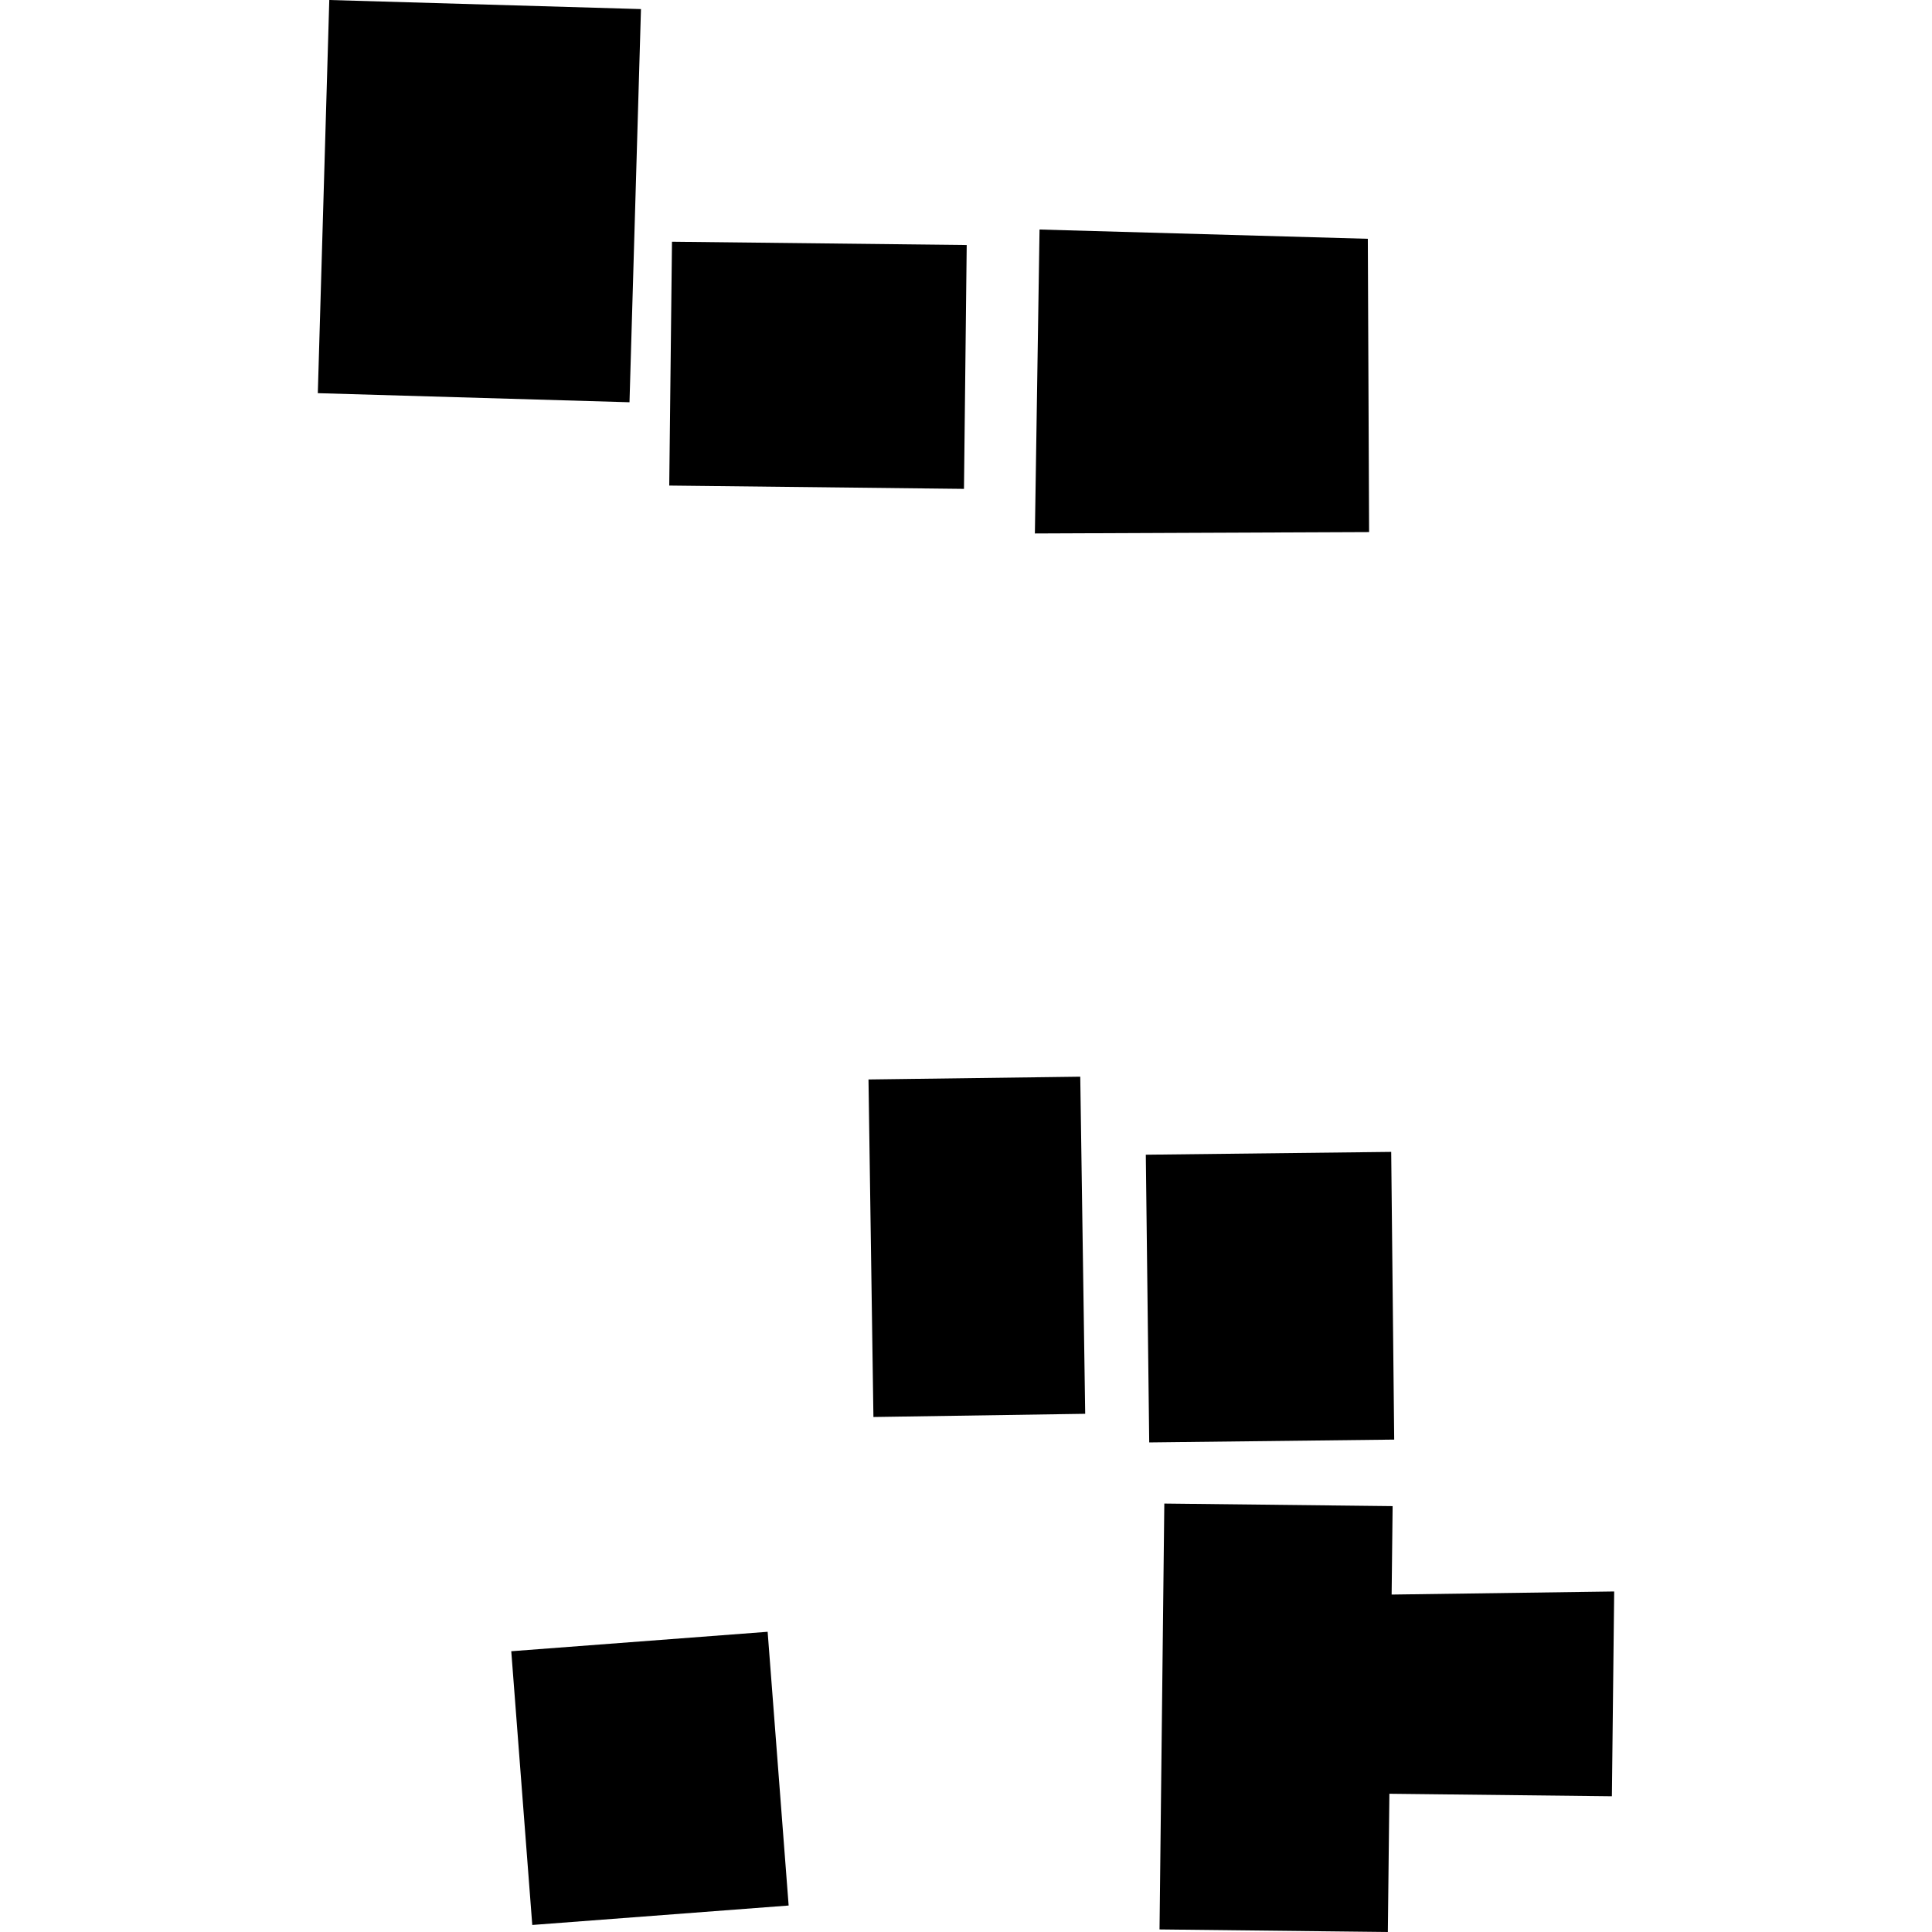 <?xml version="1.0" encoding="utf-8" standalone="no"?>
<!DOCTYPE svg PUBLIC "-//W3C//DTD SVG 1.1//EN"
  "http://www.w3.org/Graphics/SVG/1.1/DTD/svg11.dtd">
<!-- Created with matplotlib (https://matplotlib.org/) -->
<svg height="288pt" version="1.1" viewBox="0 0 288 288" width="288pt" xmlns="http://www.w3.org/2000/svg" xmlns:xlink="http://www.w3.org/1999/xlink">
 <defs>
  <style type="text/css">
*{stroke-linecap:butt;stroke-linejoin:round;}
  </style>
 </defs>
 <g id="figure_1">
  <g id="patch_1">
   <path d="M 0 288 
L 288 288 
L 288 0 
L 0 0 
z
" style="fill:none;opacity:0;"/>
  </g>
  <g id="axes_1">
   <g id="PatchCollection_1">
    <path clip-path="url(#p883eb6e9b1)" d="M 154.962 34.215 
L 203.9 35.597 
L 204.089 79.314 
L 154.268 79.523 
L 154.962 34.215 
"/>
    <path clip-path="url(#p883eb6e9b1)" d="M 100.172 36.032 
L 144.106 36.526 
L 143.698 72.876 
L 99.763 72.382 
L 100.172 36.032 
"/>
    <path clip-path="url(#p883eb6e9b1)" d="M 49.086 0 
L 95.548 1.354 
L 93.838 59.963 
L 47.376 58.609 
L 49.086 0 
"/>
    <path clip-path="url(#p883eb6e9b1)" d="M 129.465 160.914 
L 161.032 160.5 
L 161.768 210.752 
L 130.2 211.23 
L 129.465 160.914 
"/>
    <path clip-path="url(#p883eb6e9b1)" d="M 173.562 224.133 
L 207.596 224.516 
L 207.448 237.699 
L 240.624 237.239 
L 240.282 267.766 
L 207.114 267.393 
L 206.883 288 
L 172.849 287.618 
L 173.562 224.133 
"/>
    <path clip-path="url(#p883eb6e9b1)" d="M 170.804 172.131 
L 207.384 171.71 
L 207.831 214.598 
L 171.312 215.02 
L 170.804 172.131 
"/>
    <path clip-path="url(#p883eb6e9b1)" d="M 76.213 246.146 
L 114.43 243.247 
L 117.562 284.053 
L 79.345 286.952 
L 76.213 246.146 
"/>
   </g>
  </g>
 </g>
 <defs>
  <clipPath id="p883eb6e9b1">
   <rect height="288" width="193.249" x="47.376" y="0"/>
  </clipPath>
 </defs>
</svg>
